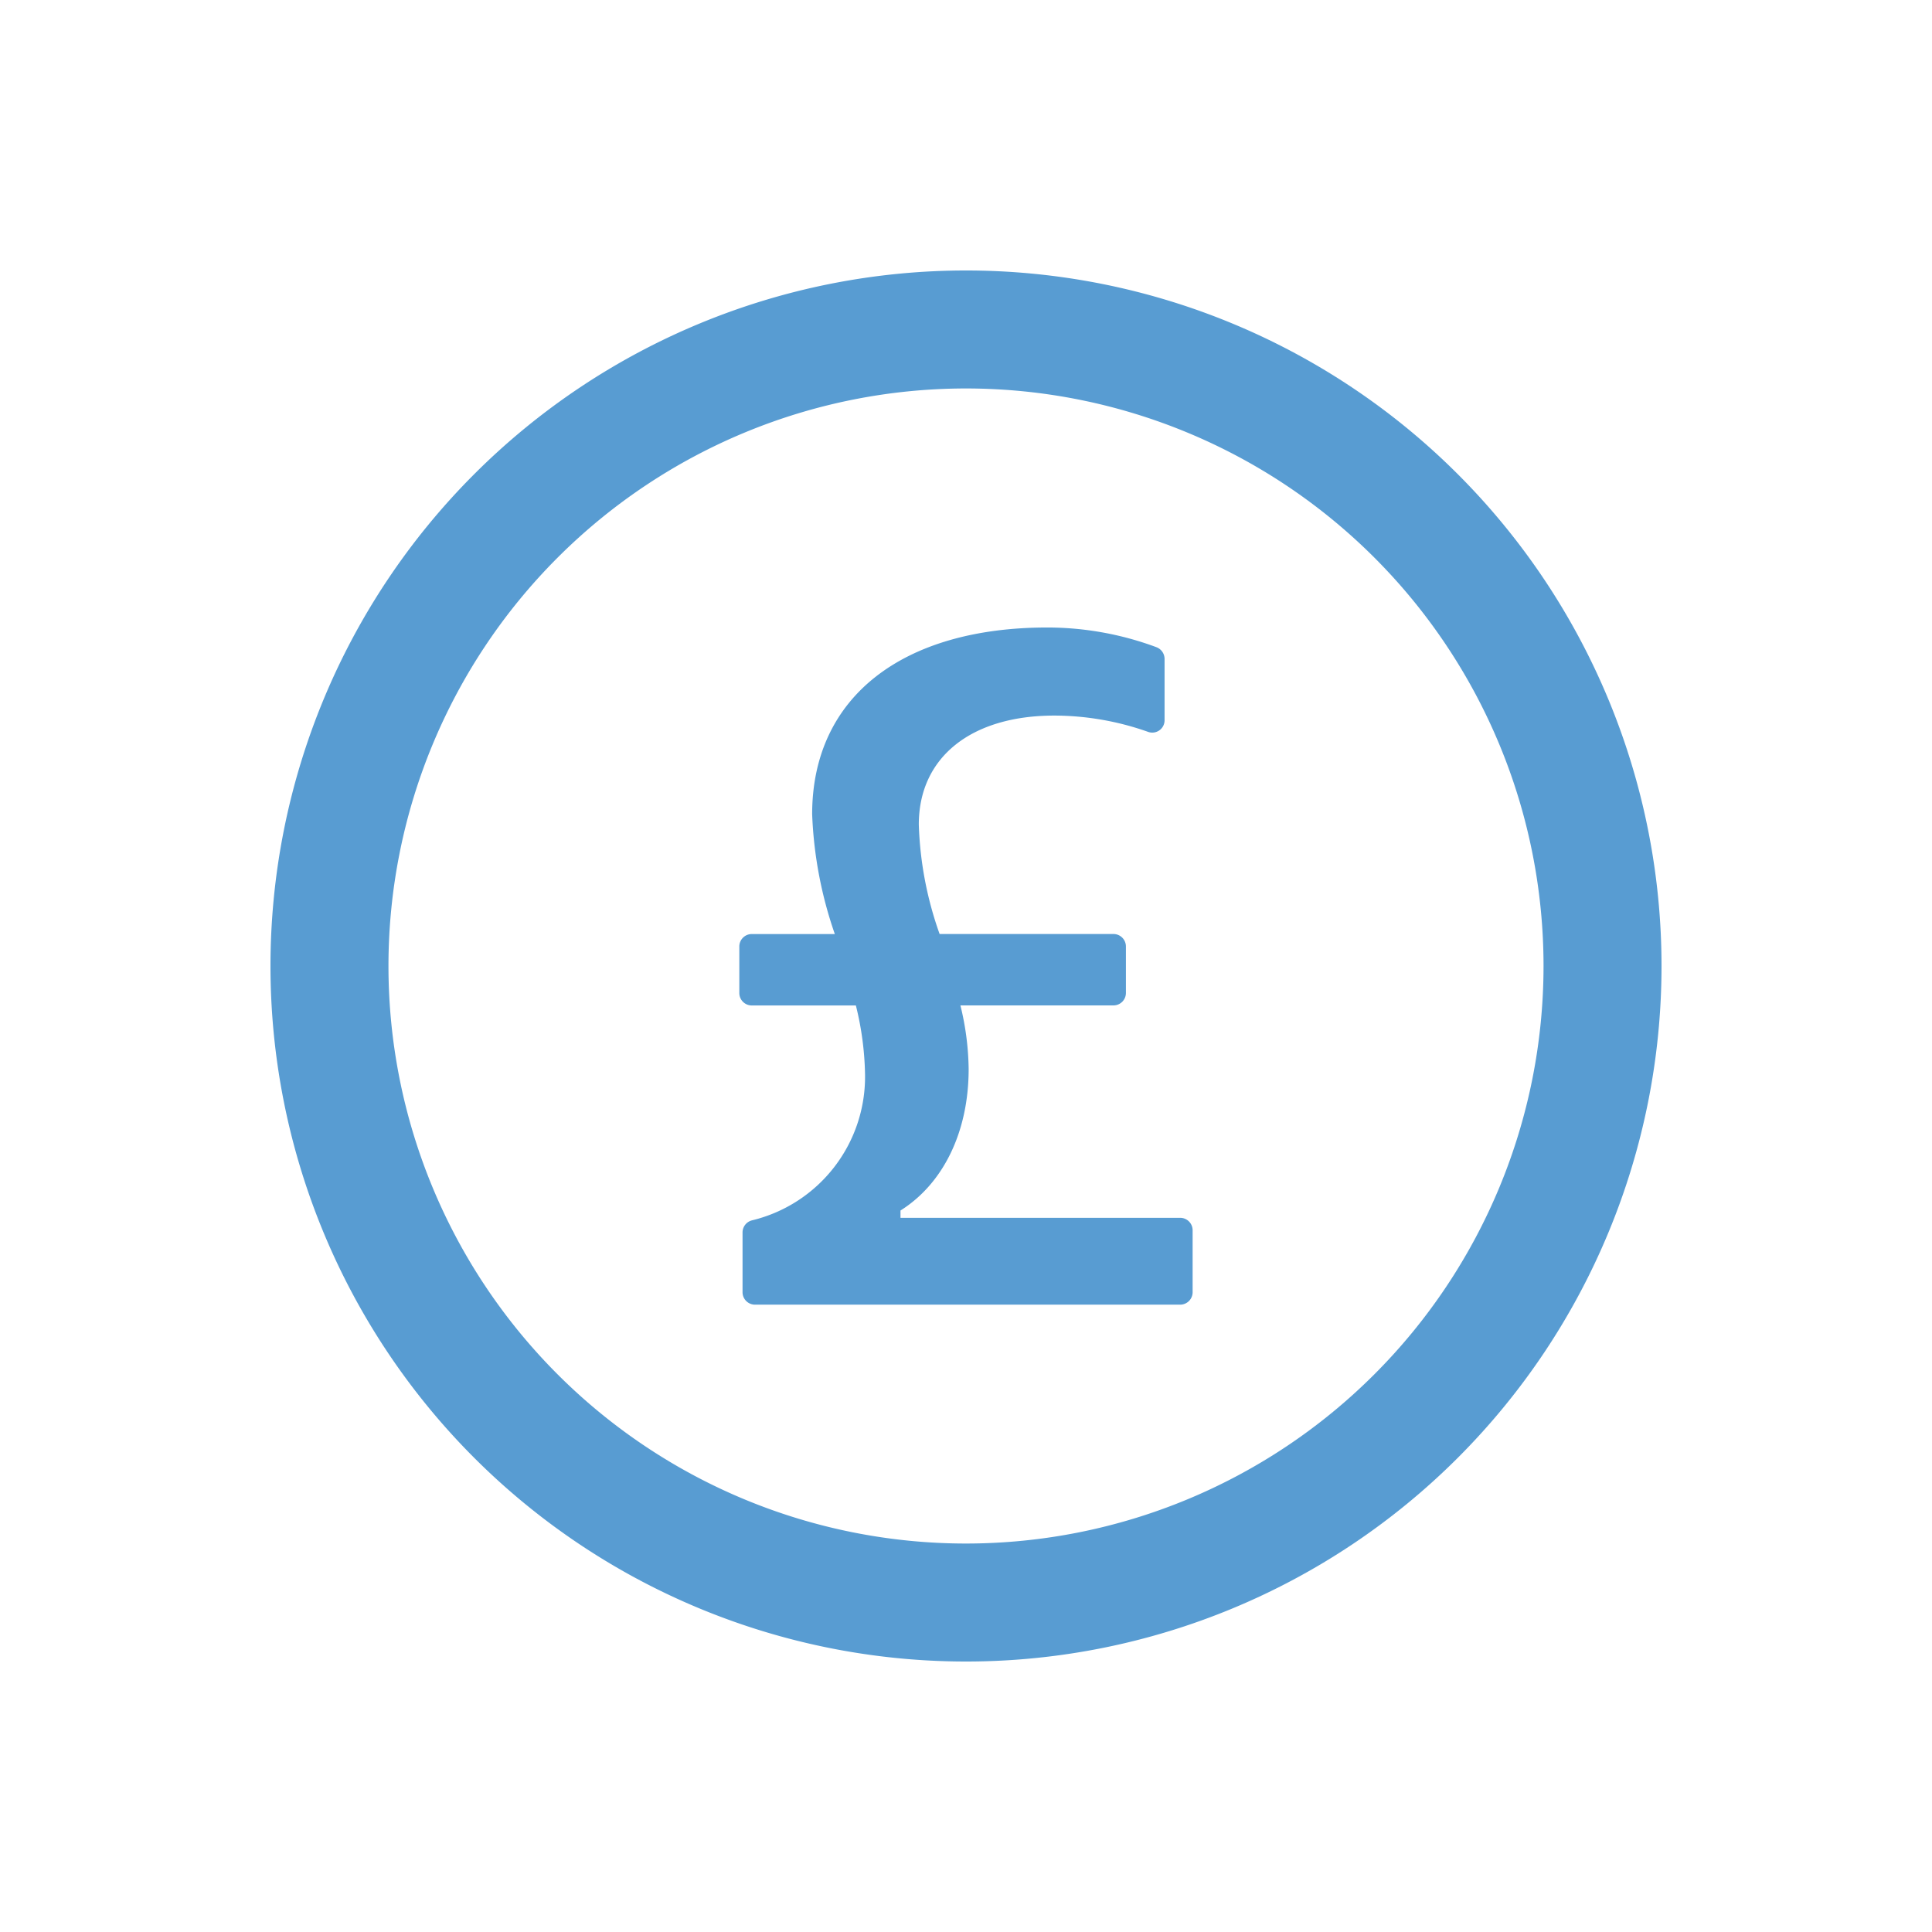 <svg xmlns="http://www.w3.org/2000/svg" width="100" height="100" viewBox="0 0 100 100">
  <g id="earn-awesome" transform="translate(-1373 -760)">
    <rect id="Rectangle_4" data-name="Rectangle 4" width="100" height="100" transform="translate(1373 760)" fill="#fff" opacity="0"/>
    <path id="pound-circle-svgrepo-com" d="M100,64a36,36,0,1,0,36,36A36,36,0,0,0,100,64Zm0,65.893A29.893,29.893,0,1,1,129.893,100,29.9,29.9,0,0,1,100,129.893Zm11.089-16.859H96.609v-.378c2.2-1.382,3.528-4.05,3.528-7.321a14.341,14.341,0,0,0-.426-3.295h7.923a.645.645,0,0,0,.643-.643V98.987a.645.645,0,0,0-.643-.643h-9a18.543,18.543,0,0,1-1.077-5.665c0-3.5,2.732-5.641,7.015-5.641a14.635,14.635,0,0,1,4.854.844.637.637,0,0,0,.852-.611V84.1a.652.652,0,0,0-.418-.6,16.227,16.227,0,0,0-5.649-1.021c-7.465,0-12.174,3.576-12.174,9.667a21.293,21.293,0,0,0,1.173,6.2h-4.3a.645.645,0,0,0-.643.643v2.411a.645.645,0,0,0,.643.643H94.3a15.793,15.793,0,0,1,.474,3.552,7.646,7.646,0,0,1-5.85,7.57.645.645,0,0,0-.49.627v3.094a.645.645,0,0,0,.643.643h22.01a.645.645,0,0,0,.643-.643v-3.2A.645.645,0,0,0,111.089,113.034Z" transform="translate(1323 710)" fill="#589cd2"/>
  </g>
</svg>
